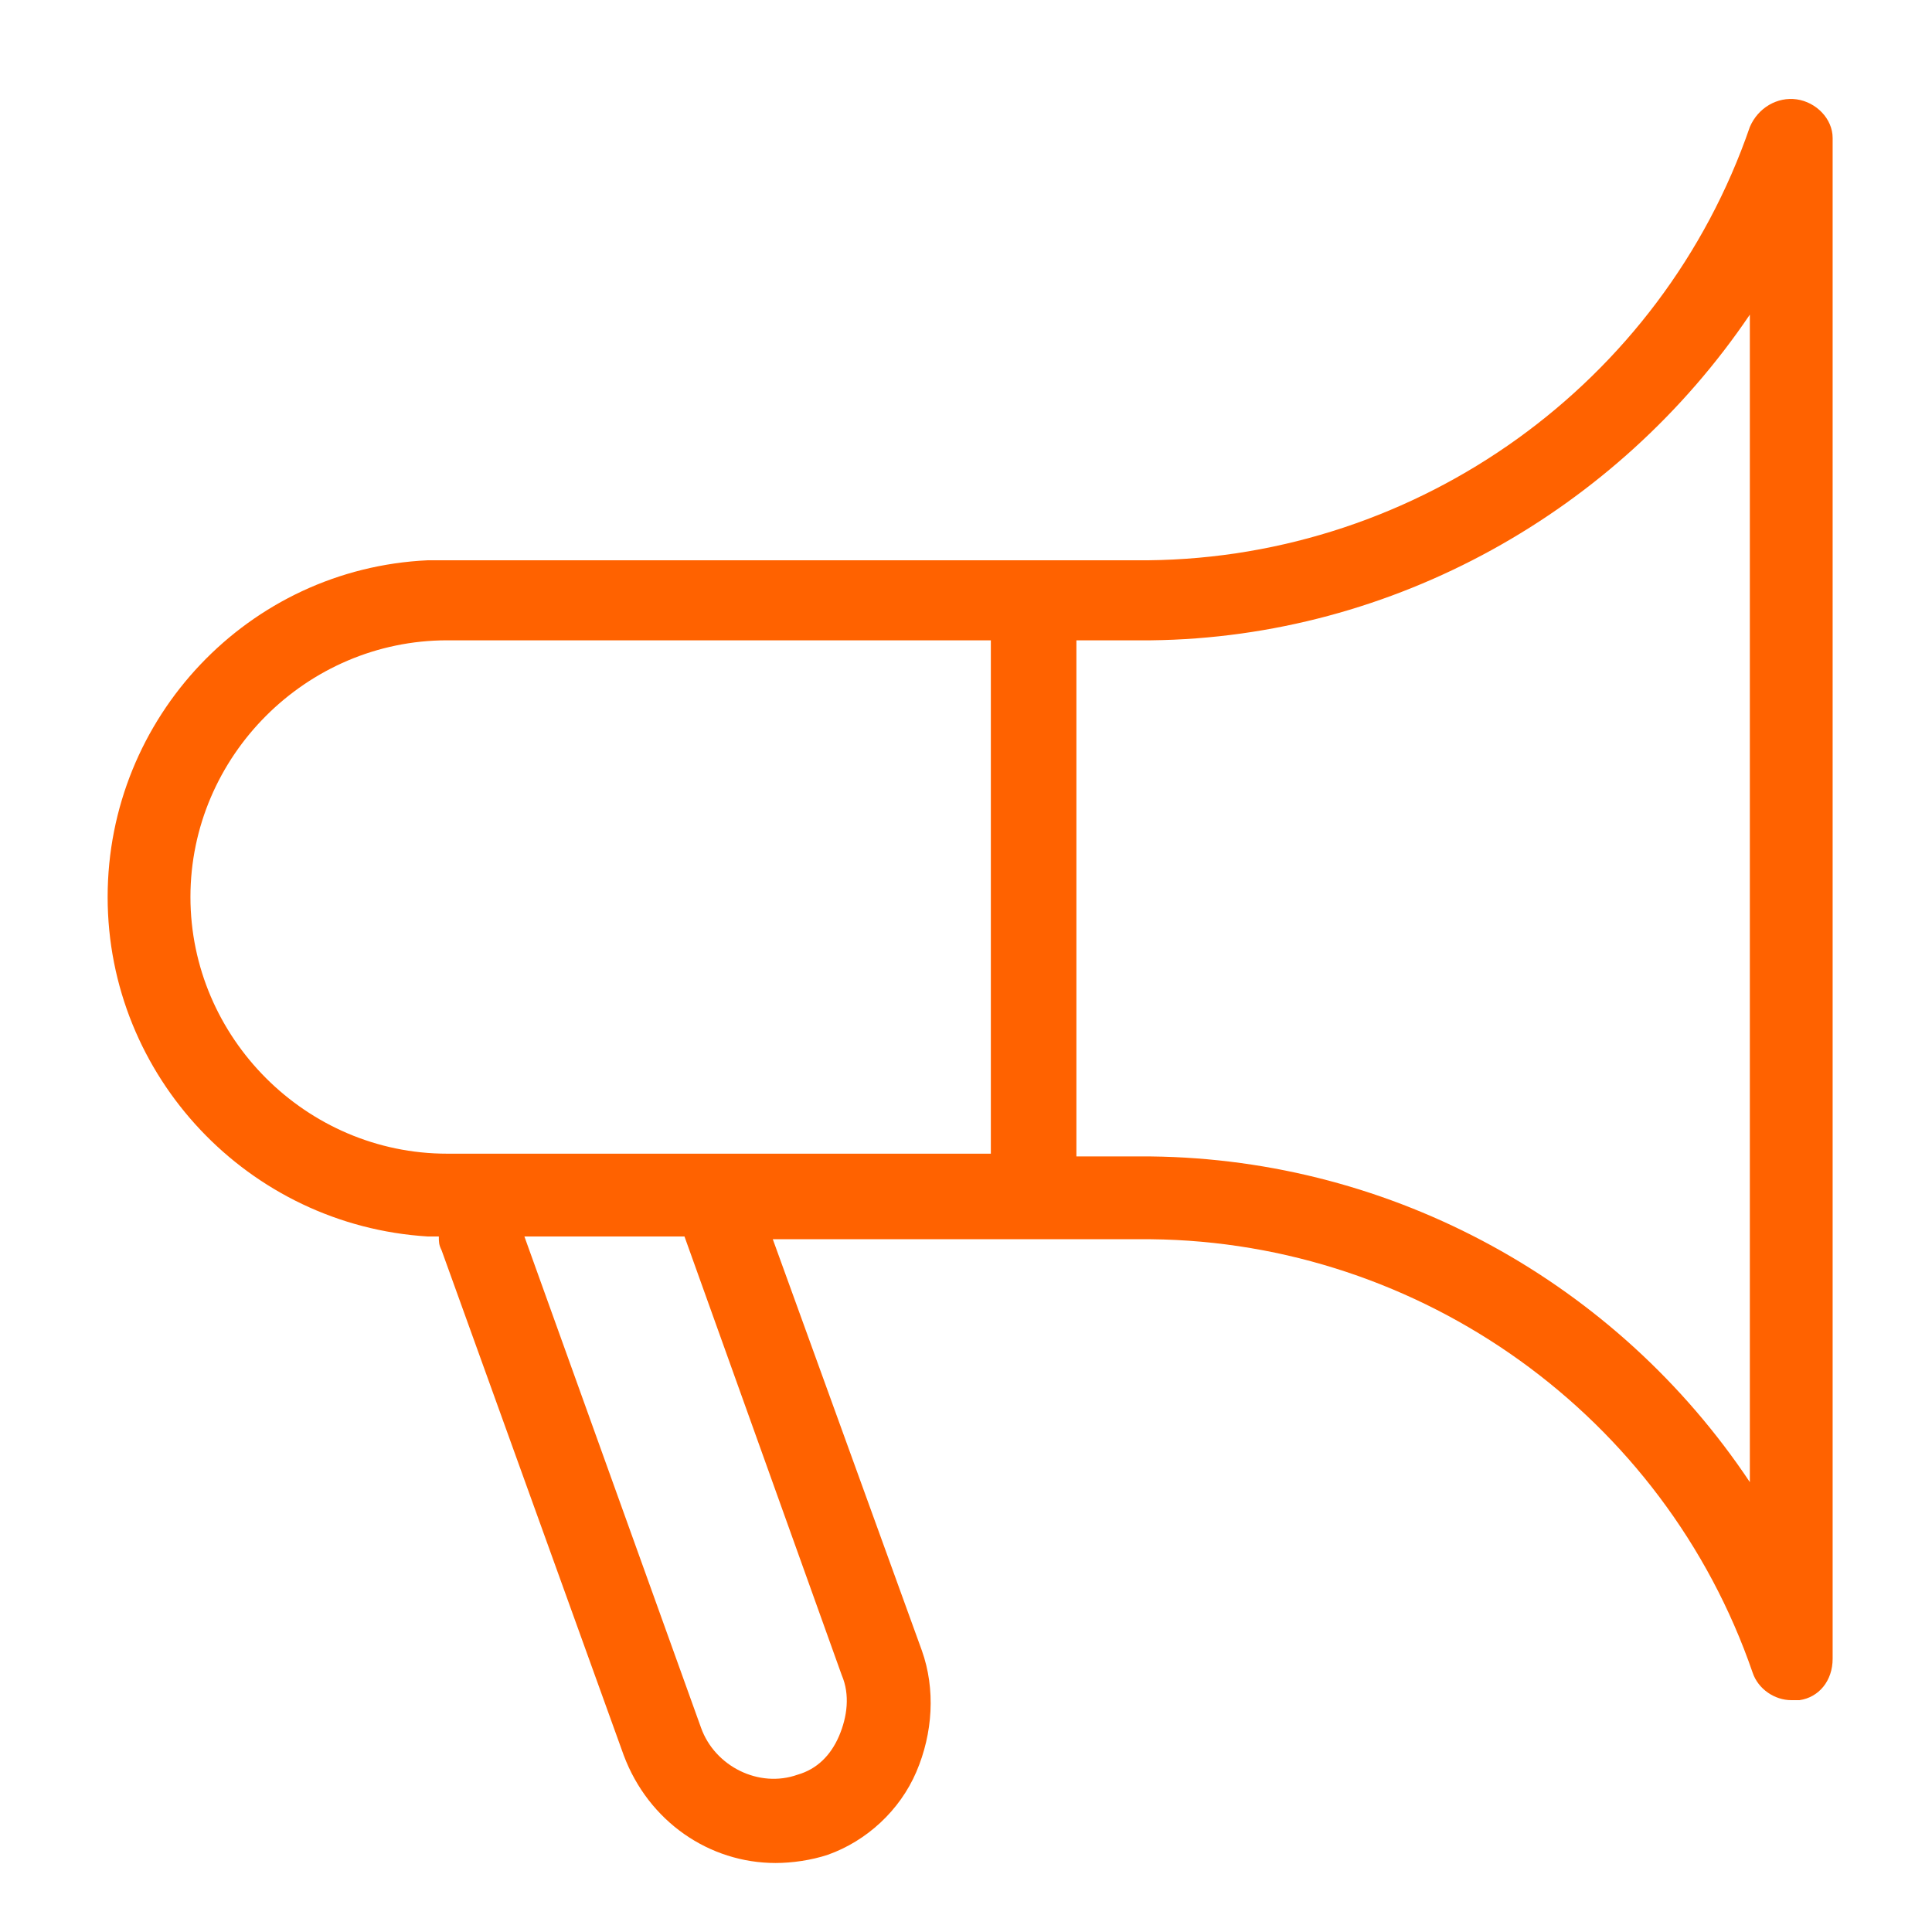 <?xml version="1.0" encoding="utf-8"?>
<!-- Generator: Adobe Illustrator 22.0.1, SVG Export Plug-In . SVG Version: 6.00 Build 0)  -->
<svg version="1.1" id="Layer_1" xmlns="http://www.w3.org/2000/svg" xmlns:xlink="http://www.w3.org/1999/xlink" x="0px" y="0px"
	 viewBox="0 0 70 70" style="enable-background:new 0 0 70 70;" xml:space="preserve">
<style type="text/css">
	.st0{fill:#ff6200;}
</style>
<path class="st0" d="M65.1,3.6c-0.7-0.1-1.4,0.3-1.7,1c-3.2,9.3-12,15.6-21.8,15.7l-25.8,0c-0.1,0-0.2,0-0.3,0
	C9,20.6,3.9,26,3.9,32.5S9,44.4,15.5,44.8c0.1,0,0.2,0,0.3,0h0.1c0,0.2,0,0.3,0.1,0.5l6.6,18.3c0.9,2.4,3.1,3.9,5.5,3.9
	c0.6,0,1.3-0.1,1.9-0.3c1.4-0.5,2.6-1.6,3.2-3c0.6-1.4,0.7-3,0.2-4.4l-5.4-14.9h13.7c9.8,0.1,18.6,6.4,21.8,15.7
	c0.2,0.6,0.8,1,1.4,1c0.1,0,0.2,0,0.3,0c0.7-0.1,1.2-0.7,1.2-1.5V5C66.4,4.3,65.8,3.7,65.1,3.6z M6.9,32.5c0-5.1,4.2-9.3,9.3-9.3h0
	l19.7,0v18.6H16.2C11.1,41.8,6.9,37.6,6.9,32.5z M30.5,60.7c0.3,0.7,0.2,1.5-0.1,2.2c-0.3,0.7-0.8,1.2-1.5,1.4
	c-1.4,0.5-3-0.3-3.5-1.7L19,44.8h5.8L30.5,60.7z M63.4,53.7c-4.8-7.2-12.9-11.7-21.7-11.8c0,0,0,0,0,0h-2.7V23.2h2.7
	c8.8-0.1,16.9-4.7,21.7-11.8V53.7z"/>
</svg>

